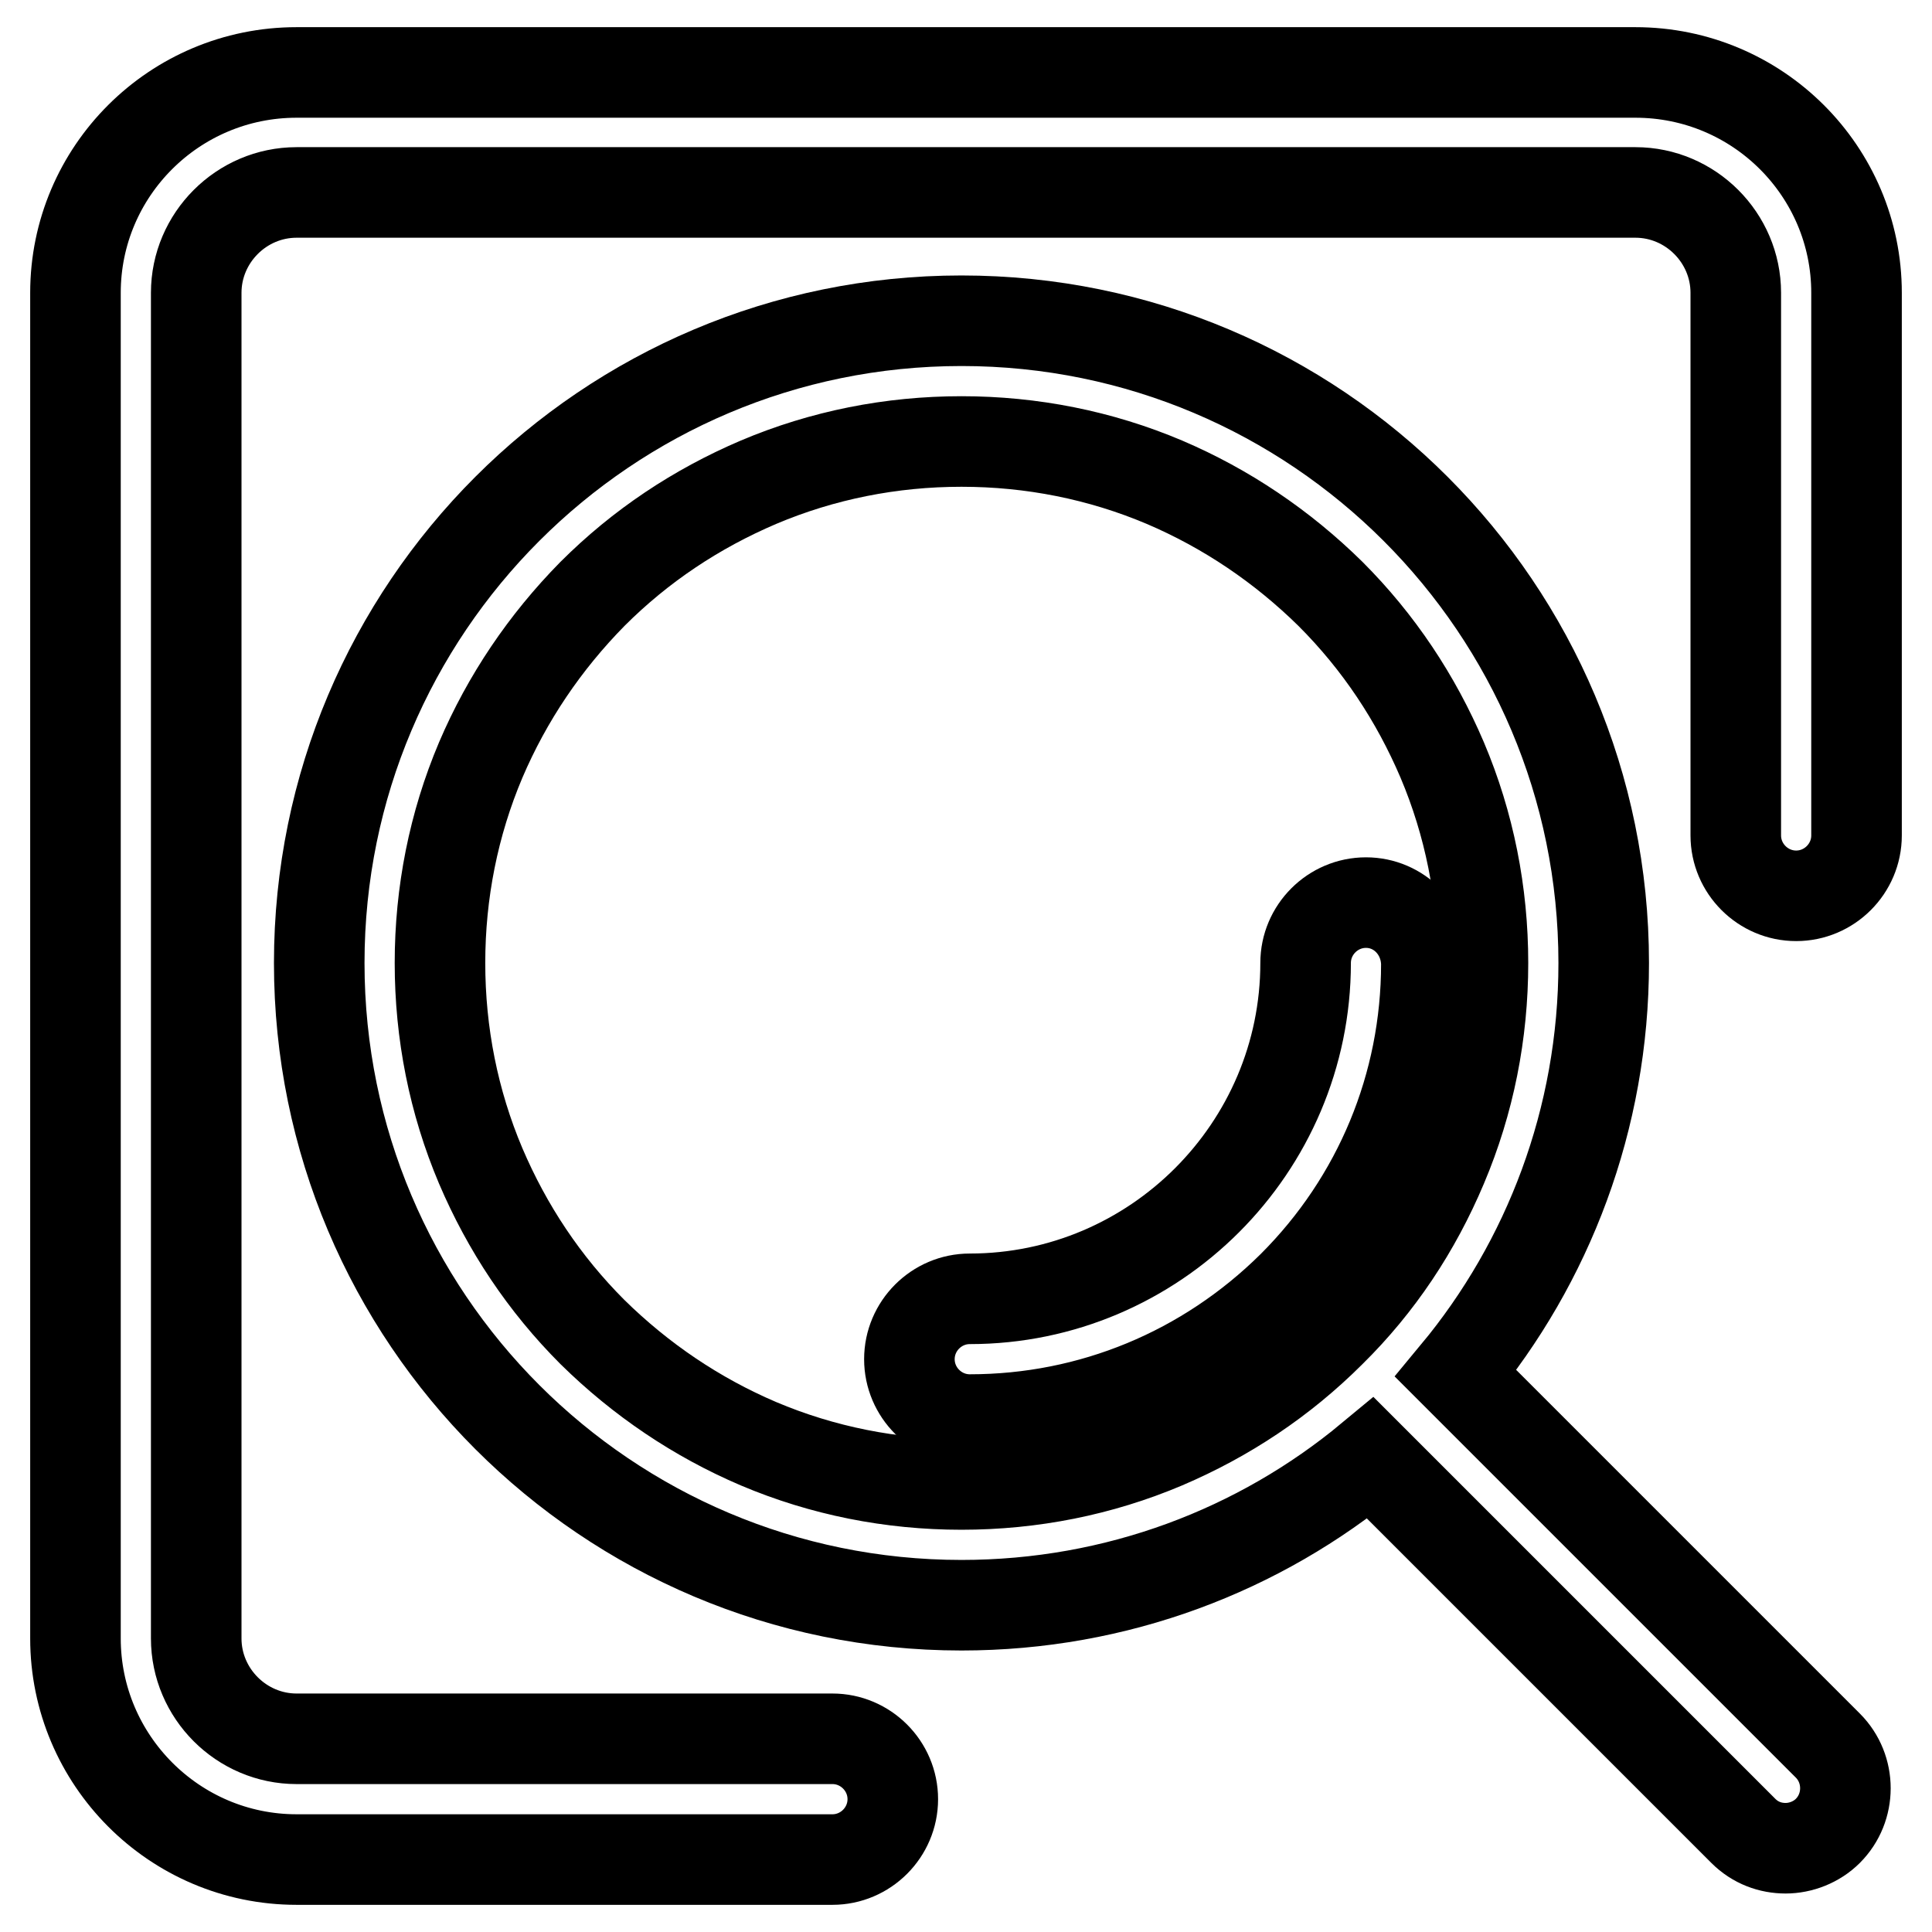 <?xml version="1.0" encoding="utf-8"?>
<!-- Svg Vector Icons : http://www.onlinewebfonts.com/icon -->
<!DOCTYPE svg PUBLIC "-//W3C//DTD SVG 1.1//EN" "http://www.w3.org/Graphics/SVG/1.1/DTD/svg11.dtd">
<svg version="1.1" xmlns="http://www.w3.org/2000/svg" xmlns:xlink="http://www.w3.org/1999/xlink" x="0px" y="0px" viewBox="0 0 256 256" enable-background="new 0 0 256 256" xml:space="preserve">
<g> <path stroke-width="12" fill-opacity="0" stroke="#000000"  d="M216.7,9.6H39.3C23.1,9.6,10,22.7,10,38.8v178.3c0,16.1,13.1,29.3,29.3,29.3h71c4.4,0,8-3.6,8-8 c0-4.4-3.6-8-8-8h-71c-7.3,0-13.3-6-13.3-13.3V38.8c0-7.3,6-13.3,13.3-13.3h177.4c7.3,0,13.3,6,13.3,13.3v71.9c0,4.4,3.6,8,8,8 c4.4,0,8-3.6,8-8V38.8C246,22.7,232.9,9.6,216.7,9.6z"/> <path stroke-width="12" fill-opacity="0" stroke="#000000"  d="M192.9,182c12.2-14.7,19.6-33.7,19.6-54.4c0-47-38.1-85.1-85.1-85.1s-85.1,38.1-85.1,85.1 c0,47,38.1,85.1,85.1,85.1c20.6,0,39.5-7.3,54.2-19.5l49.4,49.4c1.6,1.6,3.6,2.3,5.6,2.3s4.1-0.8,5.6-2.3c3.1-3.1,3.1-8.2,0-11.3 L192.9,182z M176.3,176.5c-6.4,6.4-13.8,11.3-22,14.8c-8.5,3.6-17.6,5.4-26.9,5.4s-18.4-1.8-26.9-5.4c-8.2-3.5-15.6-8.5-22-14.8 c-6.4-6.4-11.3-13.8-14.8-22c-3.6-8.5-5.4-17.6-5.4-26.9c0-9.3,1.8-18.4,5.4-26.9c3.5-8.2,8.5-15.6,14.8-22 c6.4-6.4,13.8-11.3,22-14.8c8.5-3.6,17.6-5.4,26.9-5.4s18.4,1.8,26.9,5.4c8.2,3.5,15.6,8.5,22,14.8c6.4,6.4,11.3,13.8,14.8,22 c3.6,8.5,5.4,17.6,5.4,26.9c0,9.3-1.8,18.4-5.4,26.9C187.6,162.8,182.7,170.2,176.3,176.5z"/> <path stroke-width="12" fill-opacity="0" stroke="#000000"  d="M181,119.6c-4.4,0-8,3.6-8,8c0,24.5-20,44.5-44.5,44.5c-4.4,0-8,3.6-8,8c0,4.4,3.6,8,8,8 c16.1,0,31.3-6.3,42.8-17.7c11.4-11.4,17.7-26.6,17.7-42.7C188.9,123.2,185.4,119.6,181,119.6z"/></g>
</svg>